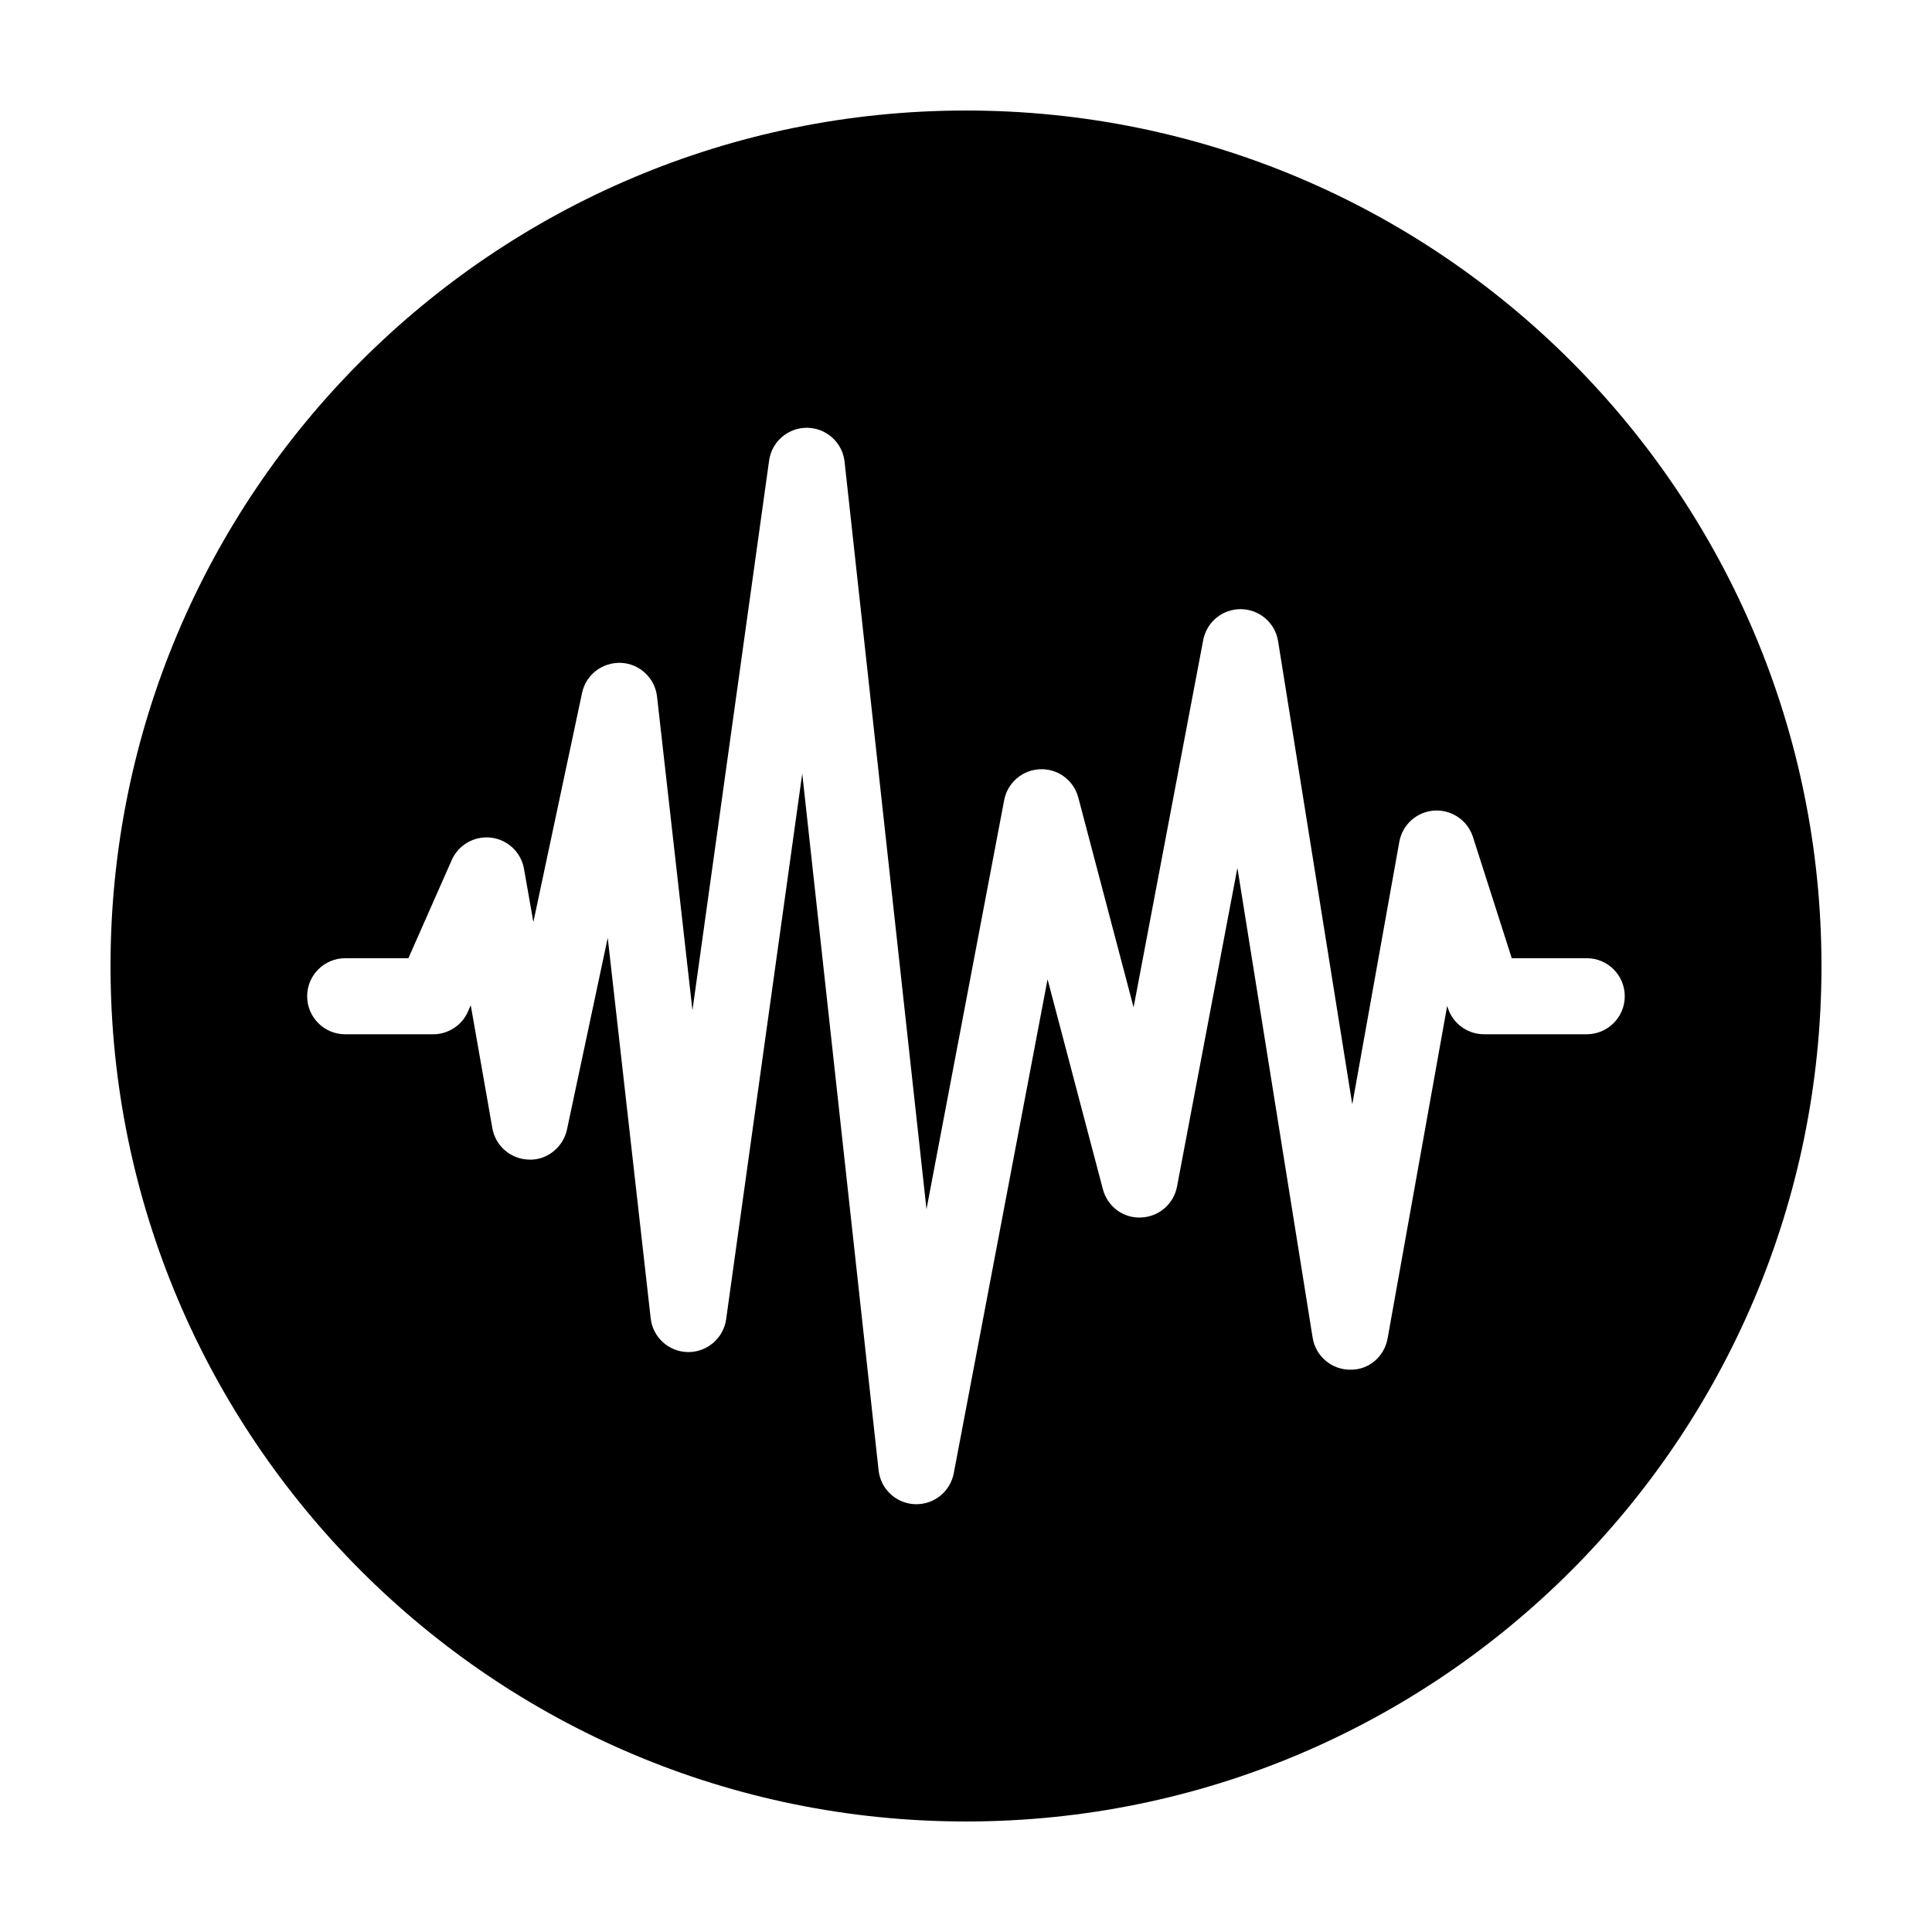 <?xml version="1.0" encoding="UTF-8"?>
<!-- Uploaded to: ICON Repo, www.svgrepo.com, Generator: ICON Repo Mixer Tools -->
<svg fill="#000000" width="800px" height="800px" version="1.1" viewBox="144 144 512 512" xmlns="http://www.w3.org/2000/svg">
 <path d="m400 173.29c-125.21 0-226.71 101.5-226.71 226.71 0 125.21 101.5 226.71 226.71 226.71s226.71-101.5 226.71-226.71c-0.004-125.21-101.5-226.71-226.71-226.71zm174.58 234.72c0 5.562-4.516 10.078-10.078 10.078h-27.219c-4.383 0-8.262-2.832-9.598-7.004l-0.168-0.523-15.785 88.125c-0.867 4.836-4.988 8.438-10.012 8.297-4.918-0.047-9.078-3.633-9.855-8.484l-19.941-124.5-16.004 84.461c-0.875 4.625-4.836 8.027-9.547 8.191-4.731 0.238-8.898-2.949-10.098-7.5l-14.66-55.625-24.859 130.91c-0.906 4.769-5.078 8.195-9.895 8.195-0.133 0-0.266 0-0.402-0.004-4.984-0.195-9.078-4.012-9.621-8.973l-20.234-184.65-20.168 144.62c-0.699 5.027-5.09 8.746-10.113 8.688-5.078-0.066-9.316-3.898-9.879-8.941l-11.387-100.83-10.797 50.789c-1.008 4.719-5.332 8.184-10.035 7.977-4.82-0.086-8.914-3.578-9.742-8.328l-5.727-32.578-0.746 1.691c-1.613 3.652-5.231 6.004-9.219 6.004h-23.312c-5.562 0-10.078-4.516-10.078-10.078s4.516-10.078 10.078-10.078h16.75l11.492-26.023c1.793-4.062 6.027-6.445 10.434-5.93 4.41 0.535 7.941 3.891 8.711 8.258l2.484 14.113 12.906-60.723c1.027-4.832 5.352-8.16 10.344-7.969 4.934 0.238 8.969 4.019 9.523 8.934l9.387 83.137 20.312-145.68c0.695-4.984 4.957-8.688 9.977-8.688h0.152c5.082 0.074 9.316 3.926 9.871 8.977l21.711 198.11 20.586-108.41c0.875-4.625 4.84-8.027 9.547-8.188 4.727-0.18 8.898 2.949 10.098 7.5l14.652 55.594 18.449-97.324c0.902-4.762 5.062-8.195 9.895-8.195h0.145c4.898 0.07 9.035 3.648 9.805 8.484l19.66 122.75 12.465-69.574c0.816-4.555 4.629-7.969 9.25-8.277 4.57-0.312 8.852 2.57 10.262 6.984l10.289 32.137h19.871c5.566-0.004 10.074 4.508 10.074 10.07z"/>
</svg>